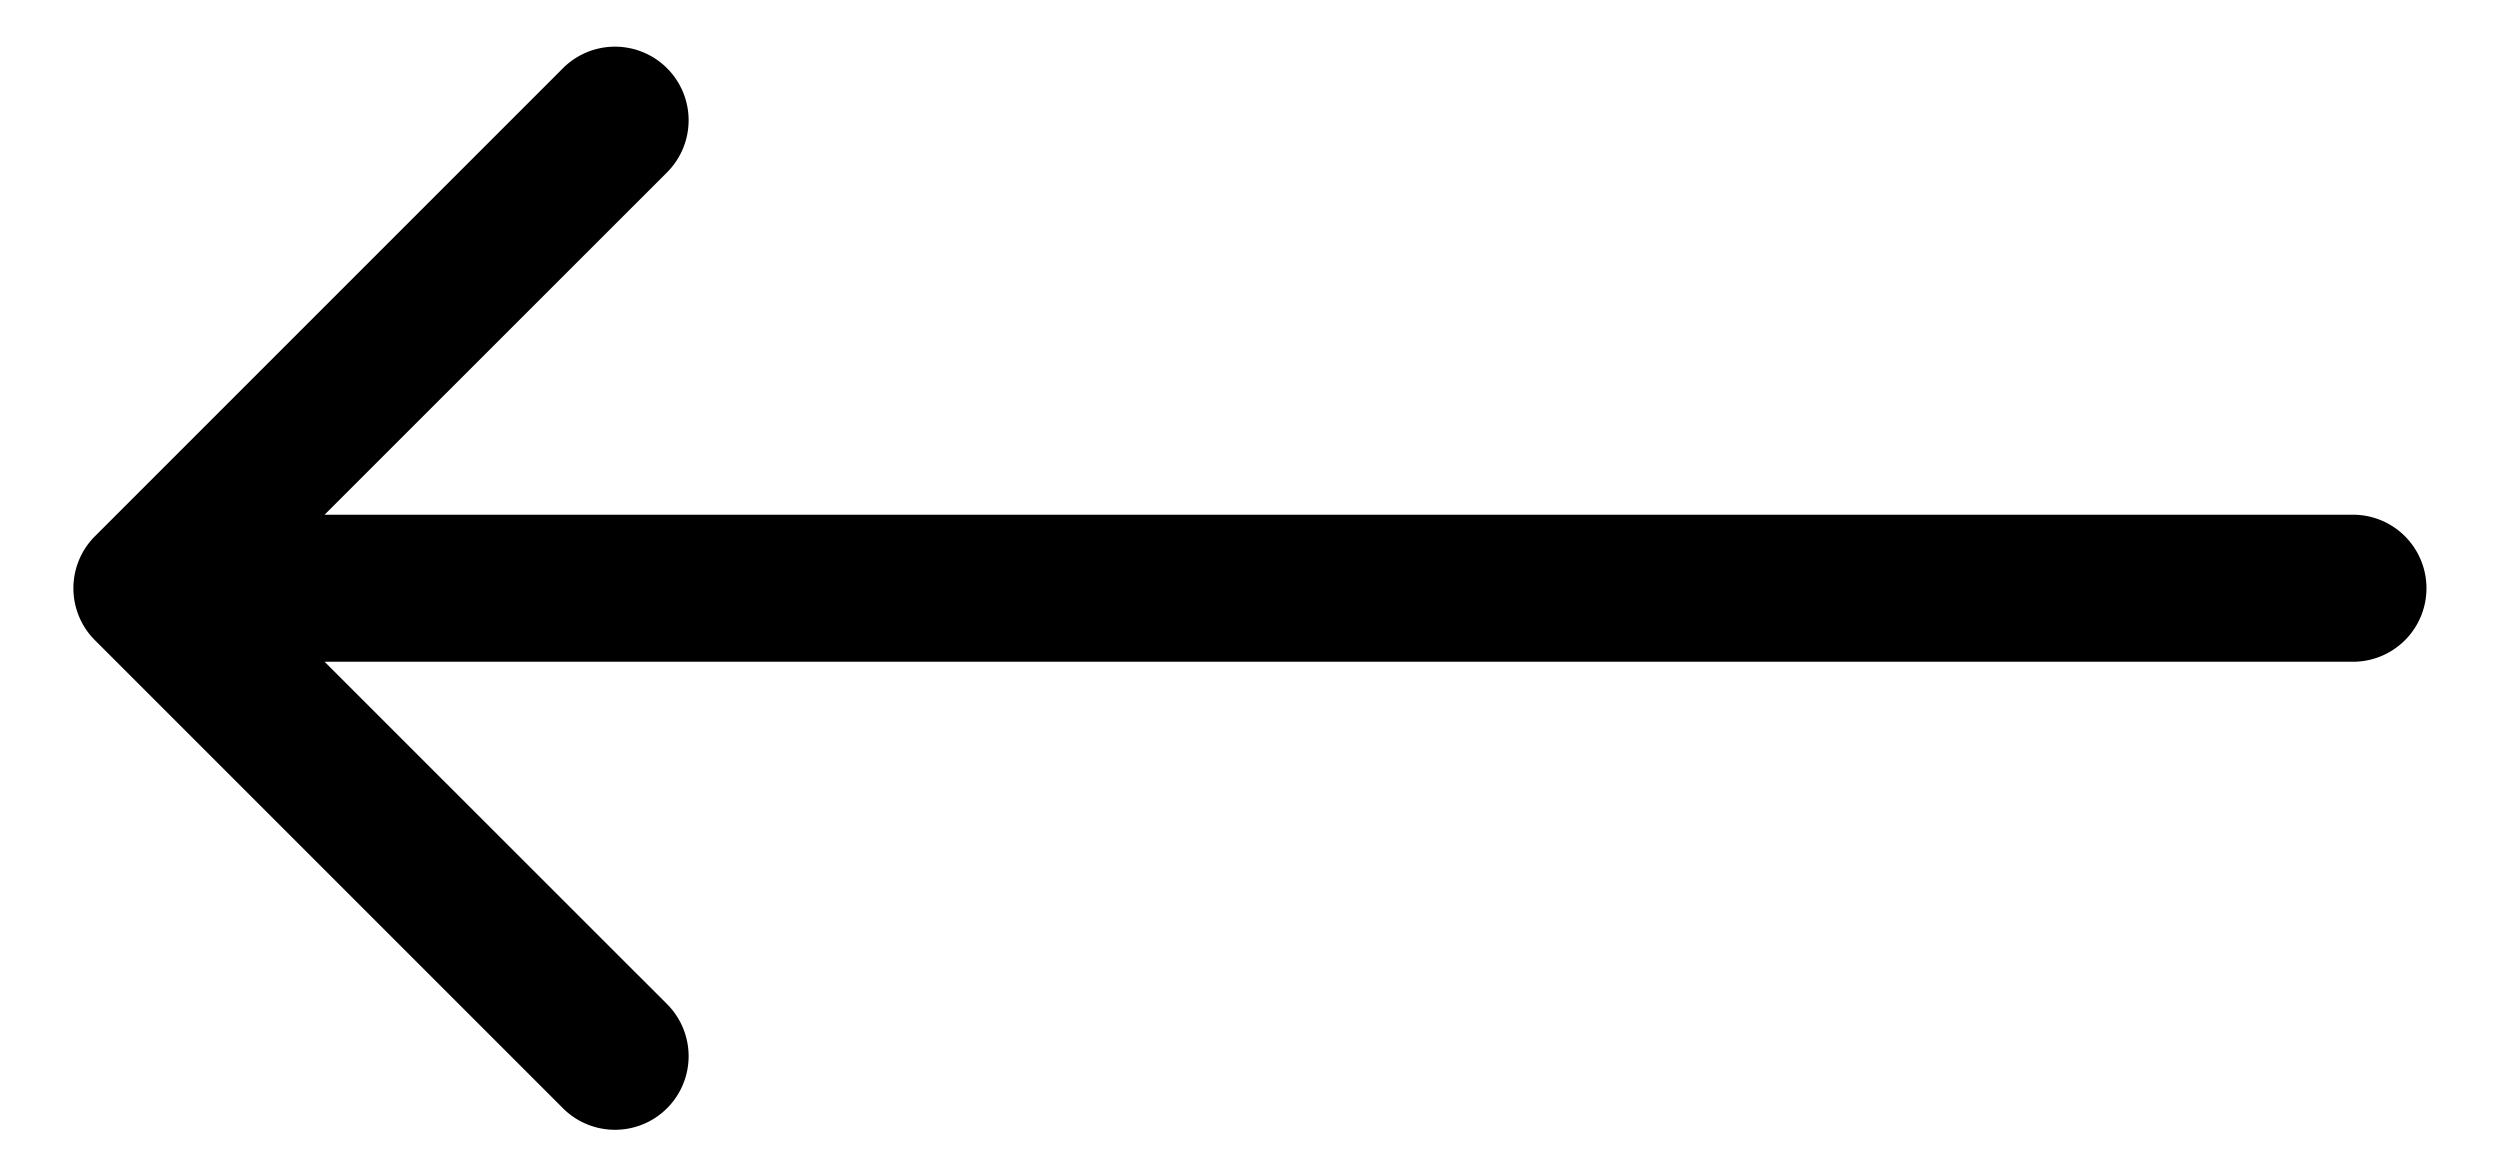 <svg width="17" height="8" fill="none" xmlns="http://www.w3.org/2000/svg"><path d="M16 4.5a.5.5 0 000-1v1zM.646 3.646a.5.5 0 000 .708l3.182 3.182a.5.5 0 10.708-.708L1.707 4l2.829-2.828a.5.5 0 10-.708-.708L.646 3.646zM16 3.5H1v1h15v-1z" fill="#000"/></svg>